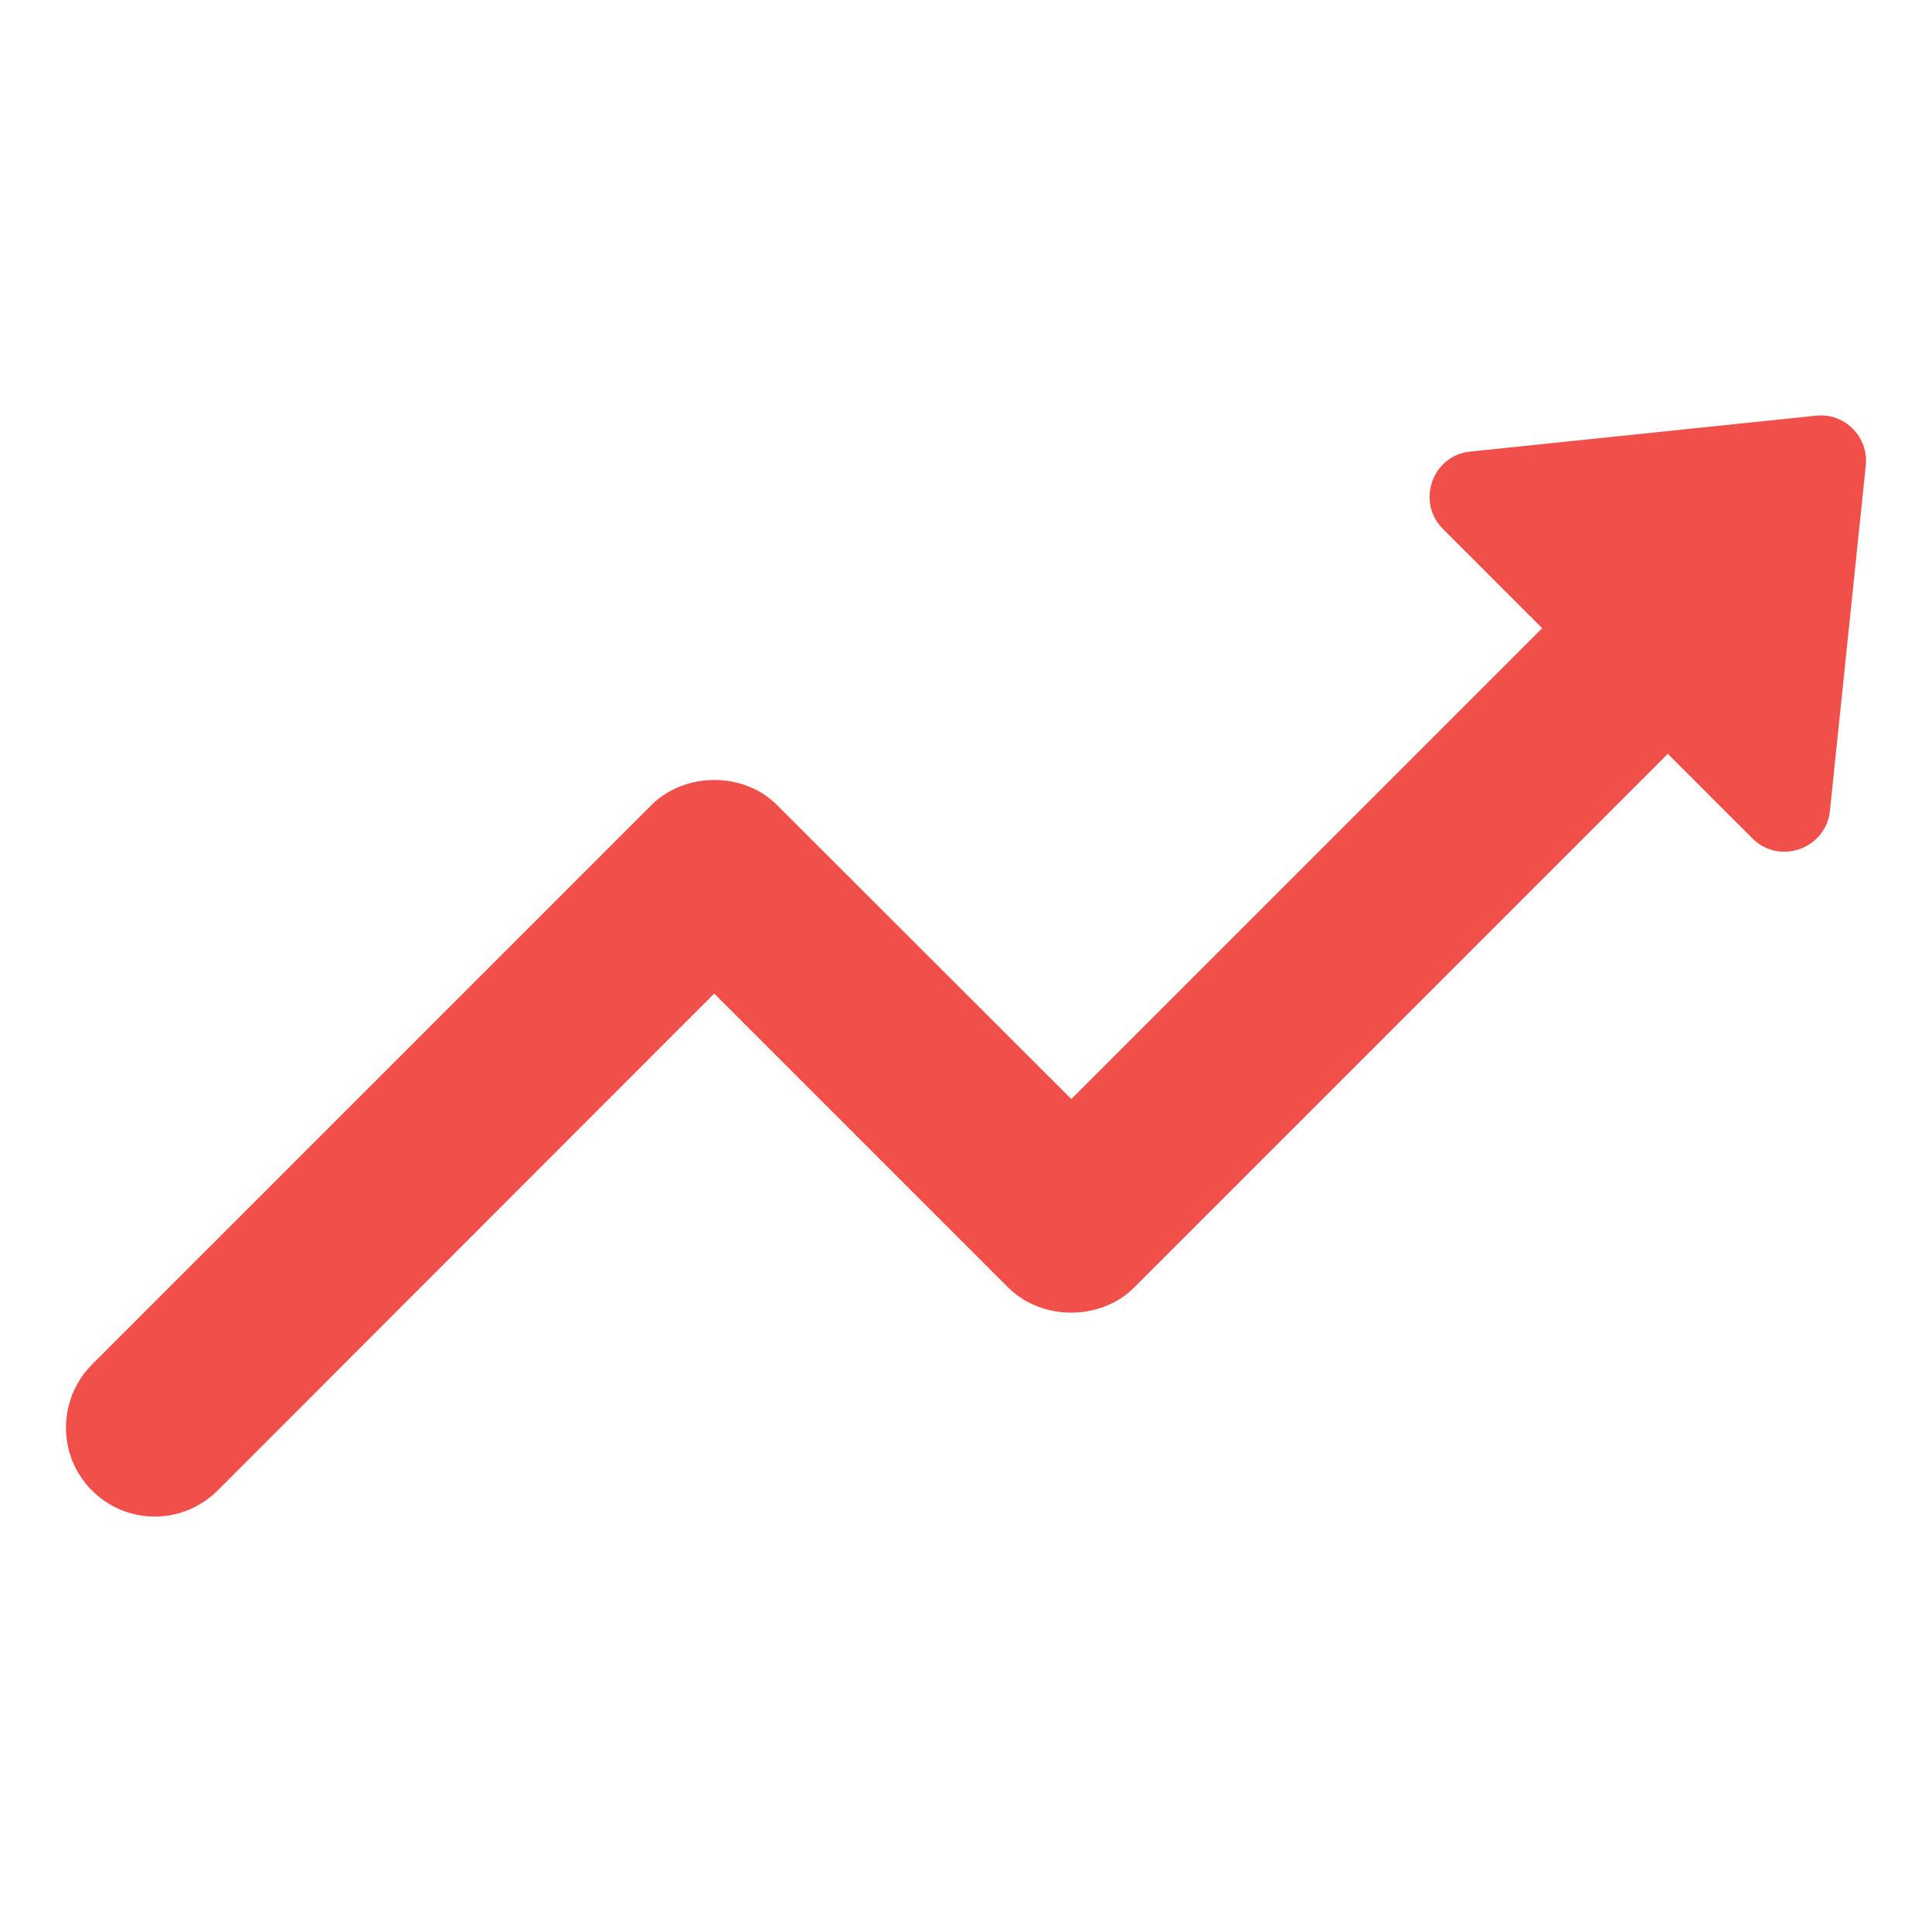 <svg enable-background="new 0 0 68 68" height="20" viewBox="0 0 68 68" width="20" xmlns="http://www.w3.org/2000/svg"><g><g><path d="m65.669 16.384-1.262 12.161c-.146 1.335-1.783 1.909-2.722.97l-2.983-2.983-18.784 18.784c-1.179 1.179-3.254 1.179-4.433 0l-10.346-10.346-17.48 17.491c-.605.605-1.408.918-2.211.918s-1.606-.313-2.211-.918c-1.22-1.22-1.22-3.202 0-4.433l19.691-19.691c1.179-1.179 3.254-1.179 4.422 0l10.357 10.346 16.573-16.573-3.494-3.494c-.949-.949-.375-2.587.96-2.722l12.161-1.262c1.012-.115 1.867.741 1.763 1.752z" fill="#f14f4a"/></g></g></svg>
